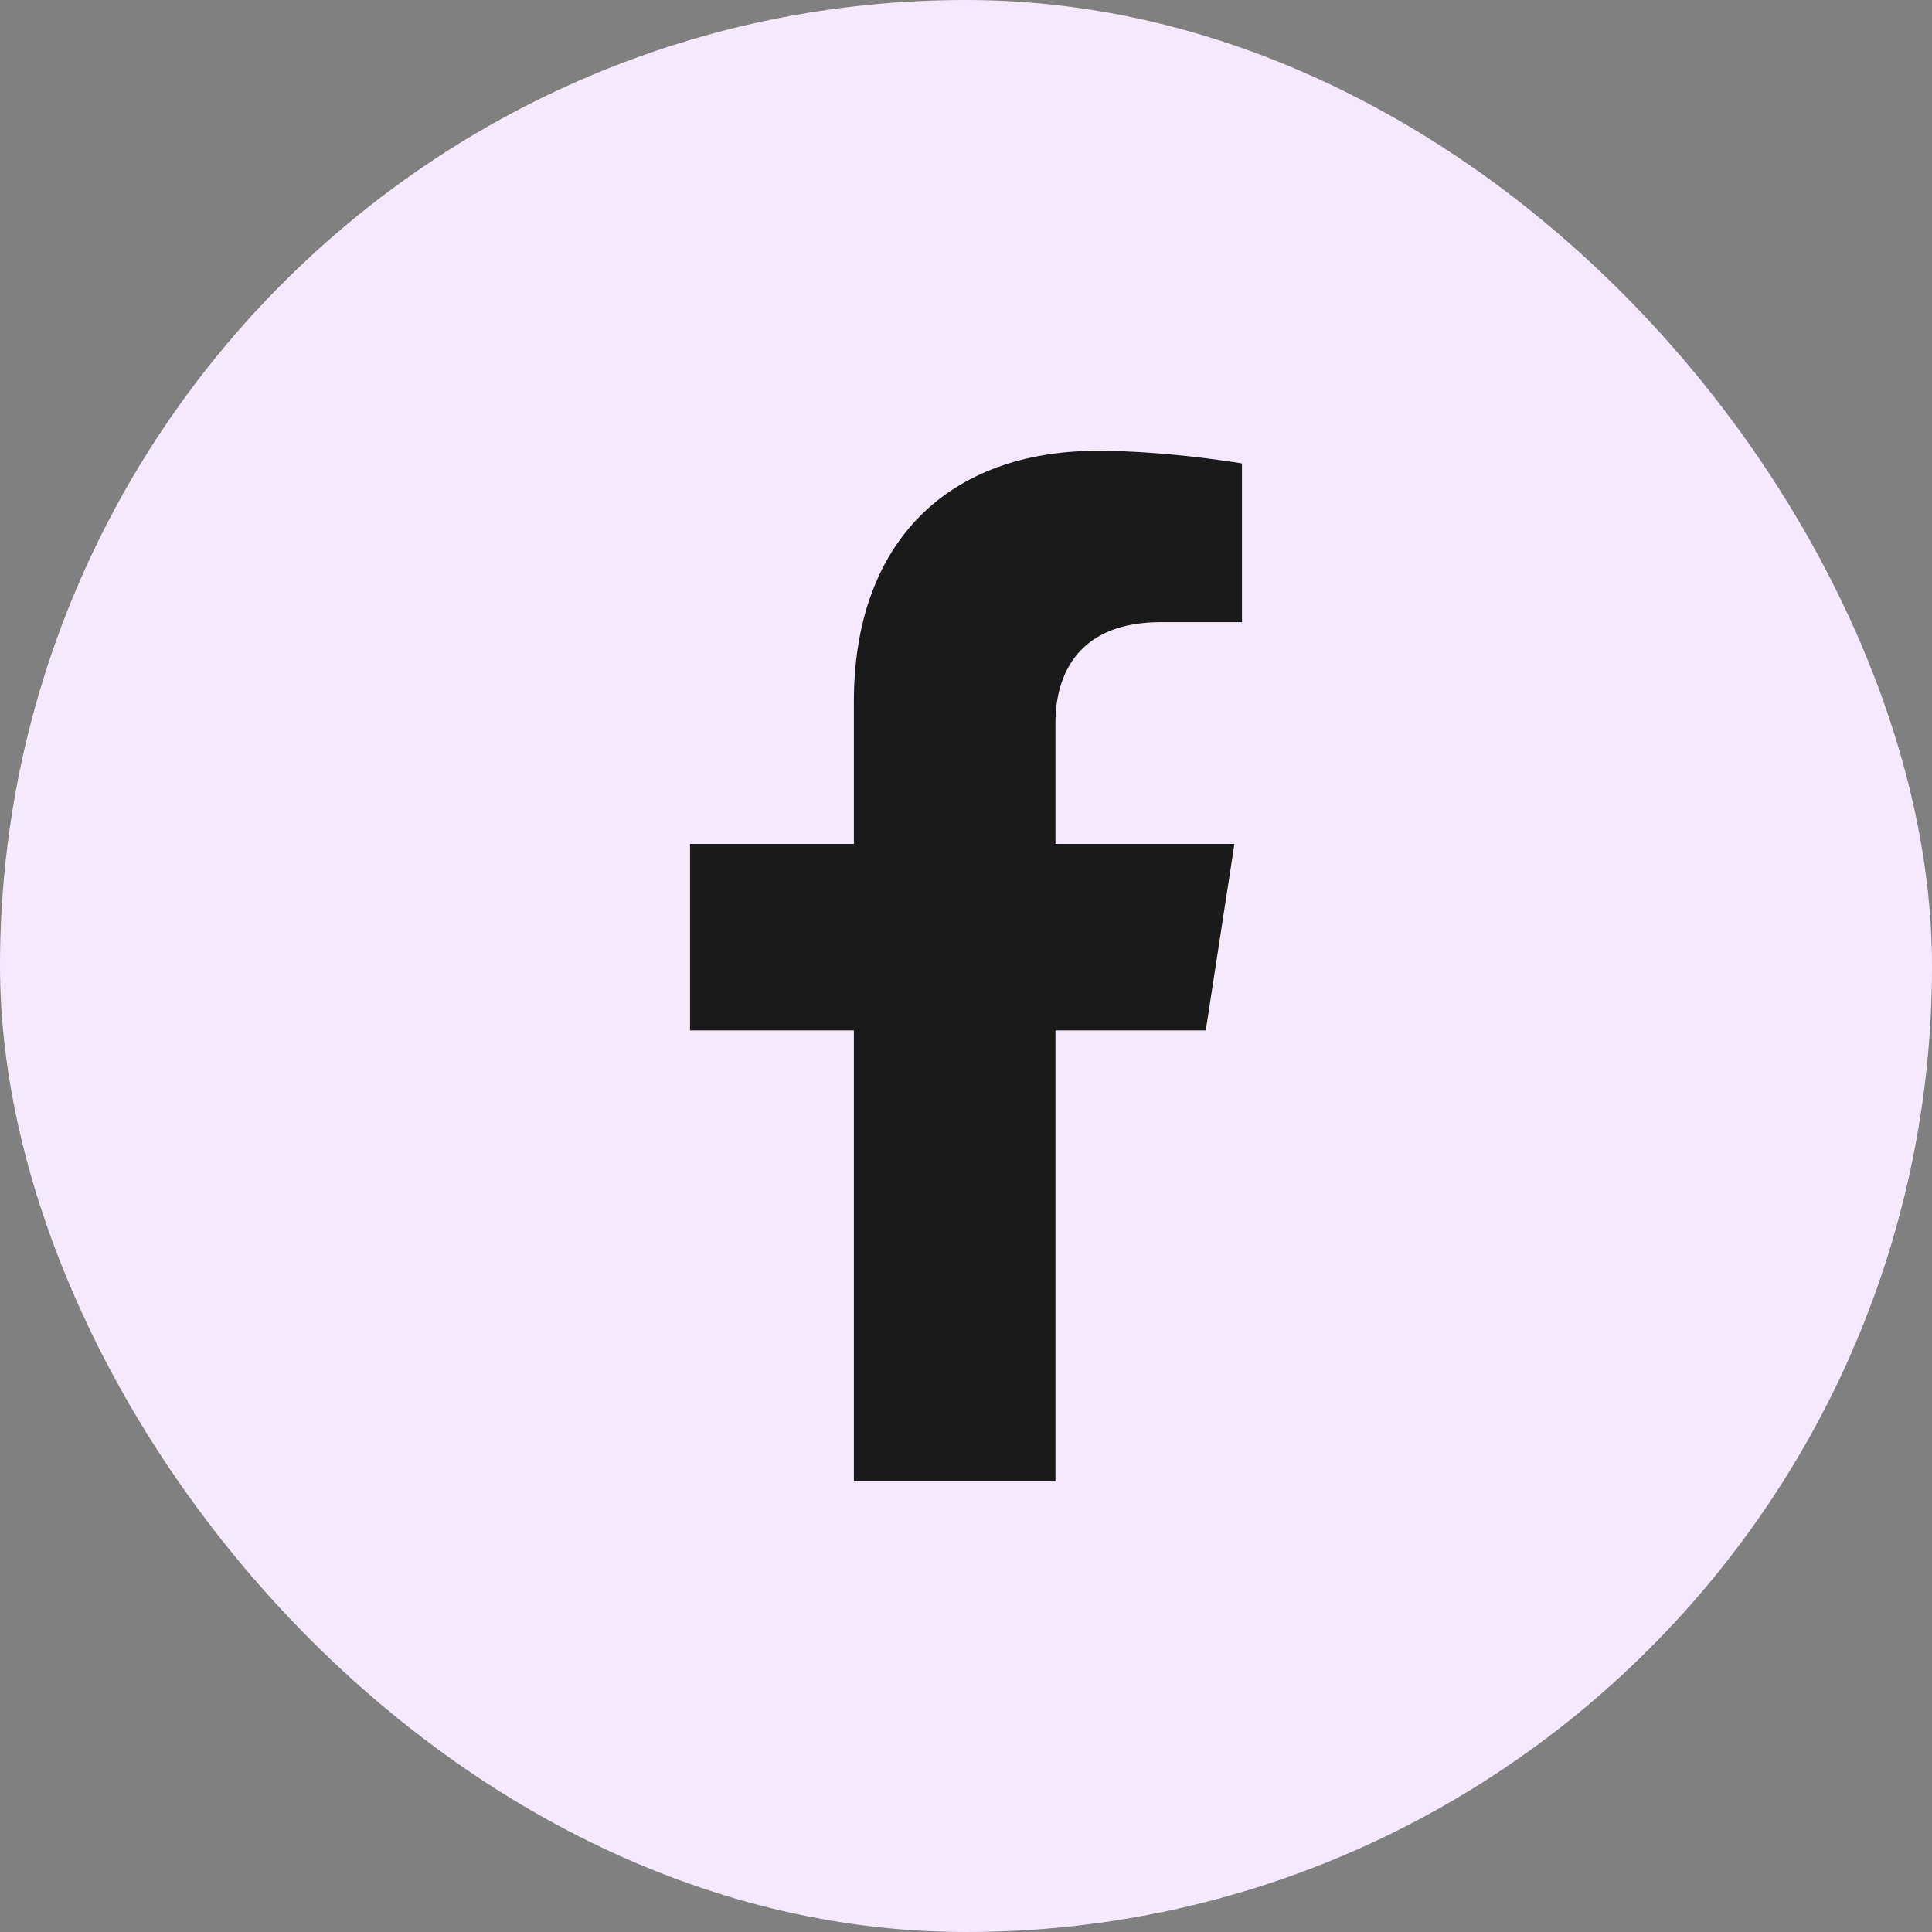 <svg width="30" height="30" viewBox="0 0 30 30" fill="none" xmlns="http://www.w3.org/2000/svg">
<rect x="0" y="0" width="30" height="30" fill="#808080" stroke="none"/>
<rect width="30" height="30" rx="15" fill="#F5E9FF"/>
<path d="M18.723 16L19.168 13.104H16.389V11.225C16.389 10.433 16.777 9.661 18.022 9.661H19.285V7.196C19.285 7.196 18.139 7 17.043 7C14.754 7 13.259 8.387 13.259 10.898V13.104H10.715V16H13.259V23H16.389V16H18.723Z" fill="#1A1A1A"/>
</svg>
